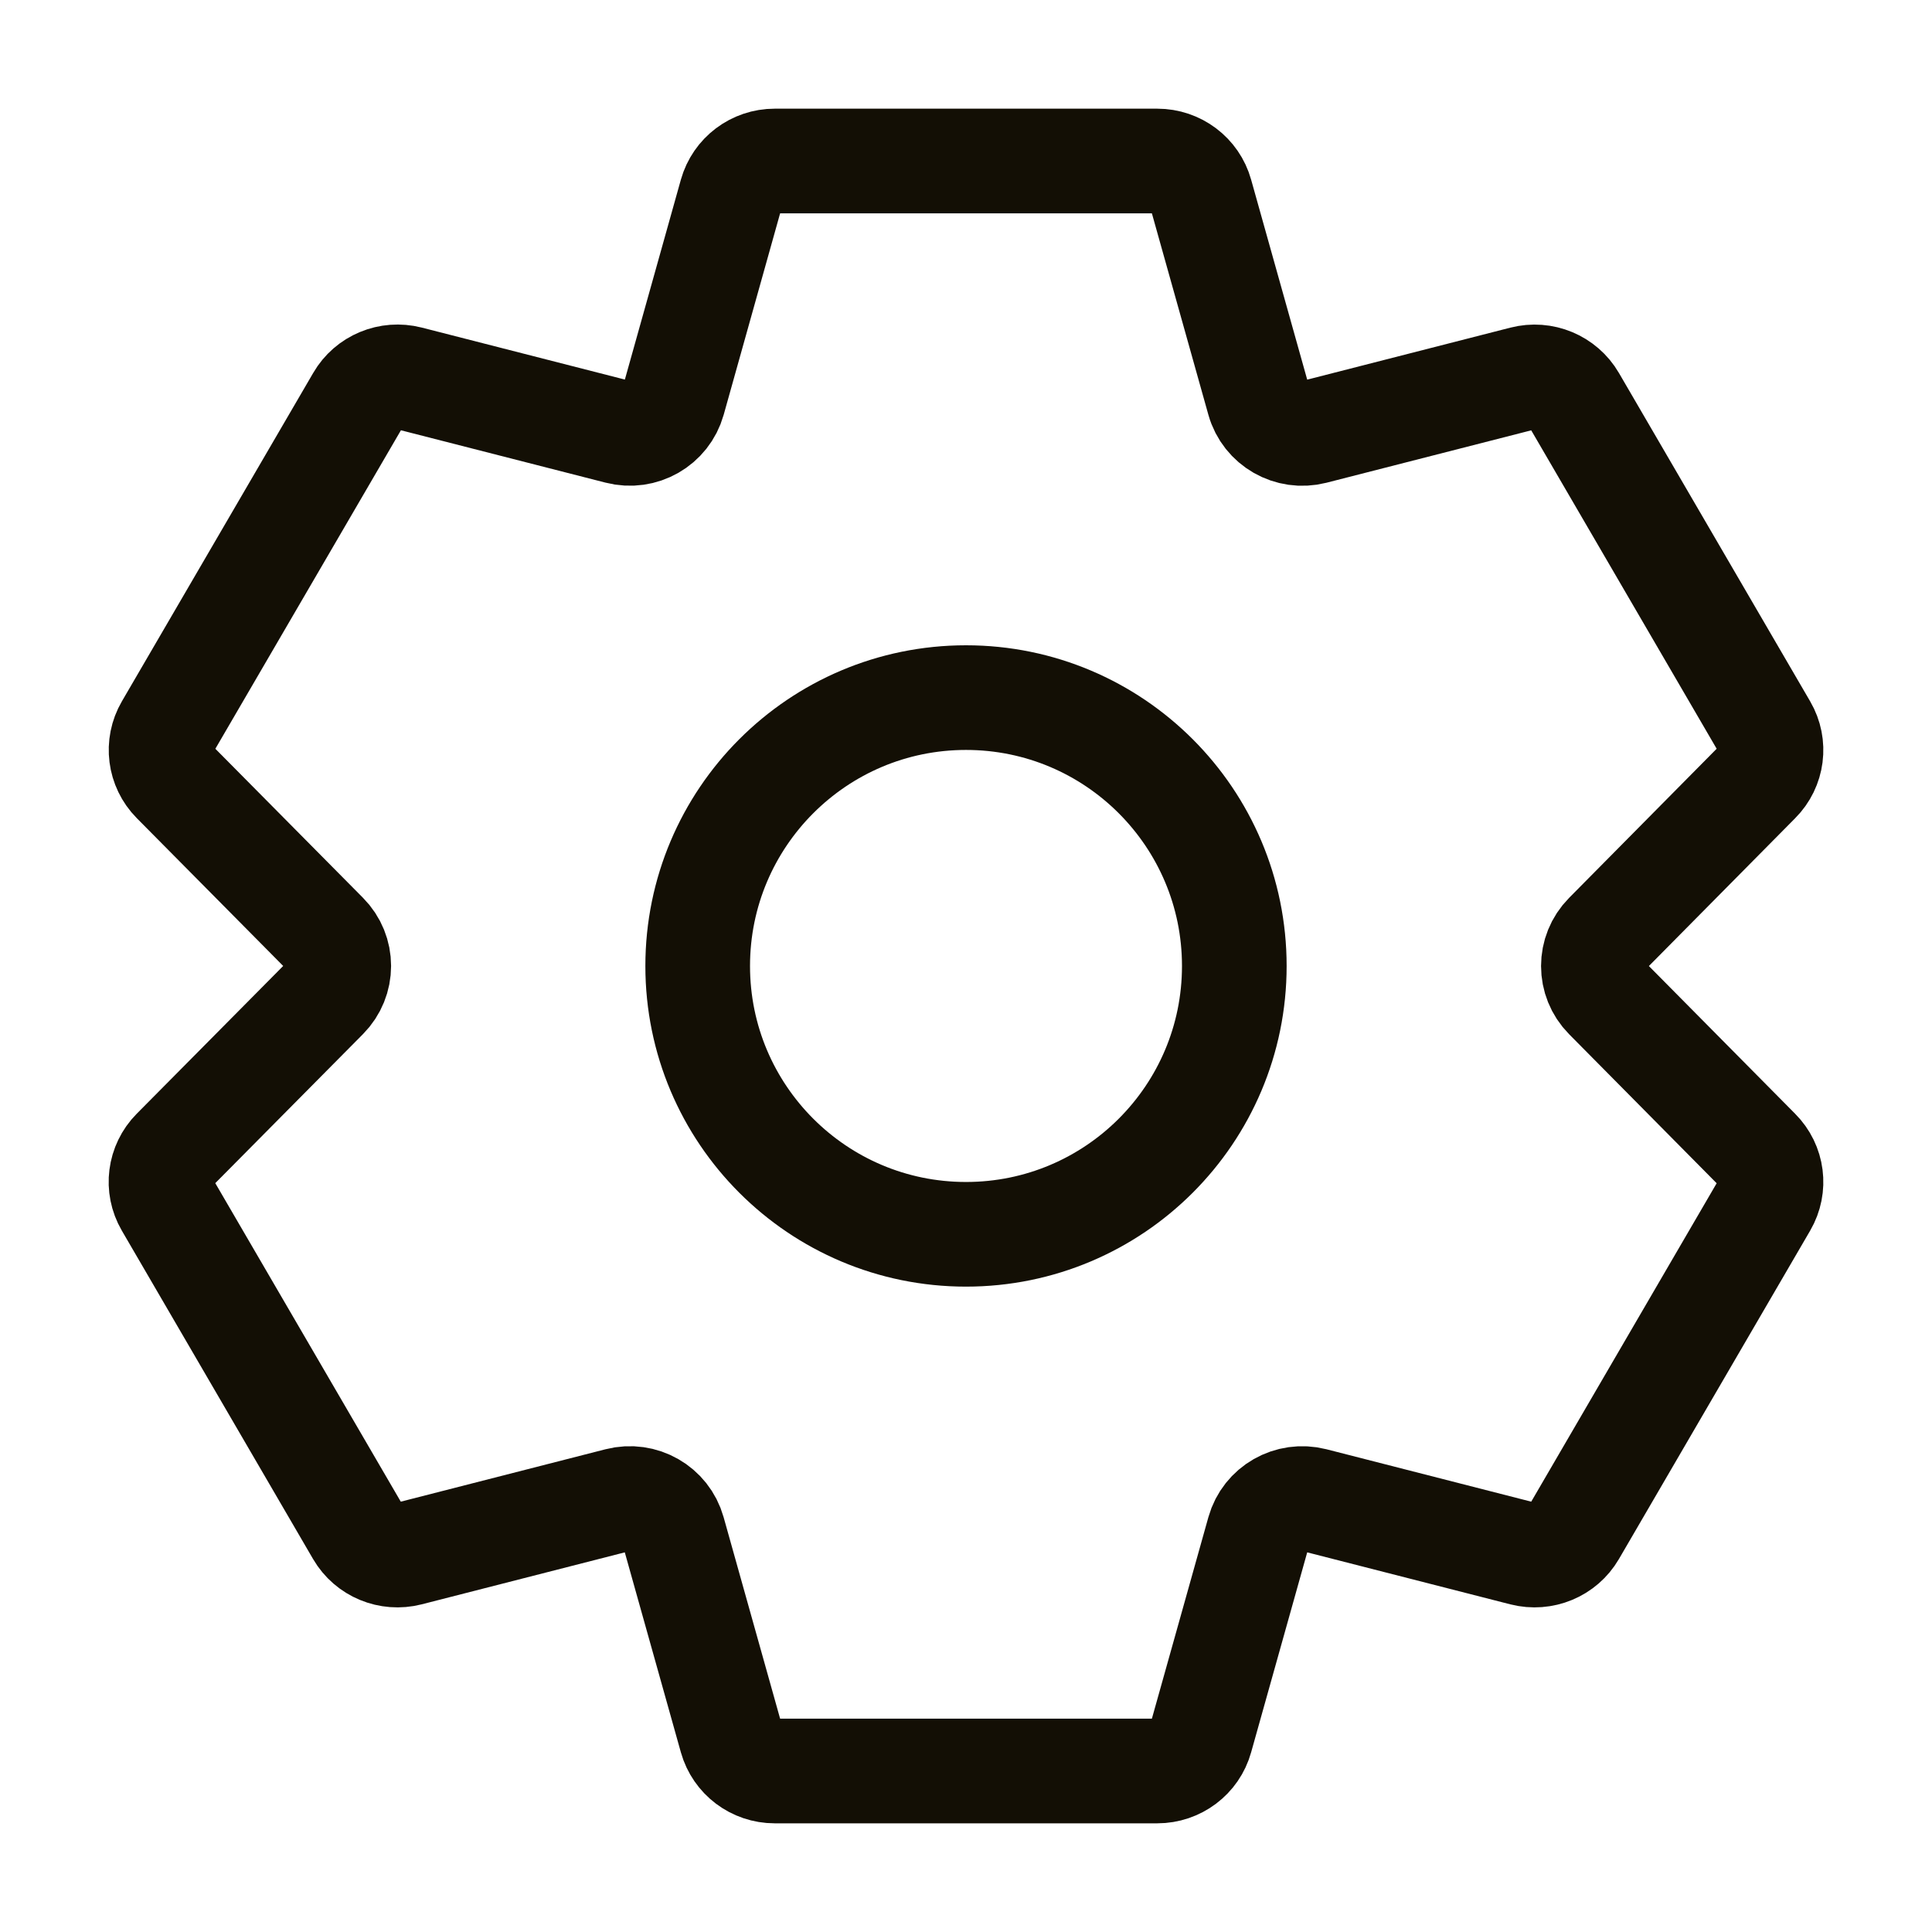 <?xml version="1.0" encoding="UTF-8"?>
<svg width="24px" height="24px" viewBox="0 0 24 24" version="1.1" xmlns="http://www.w3.org/2000/svg" xmlns:xlink="http://www.w3.org/1999/xlink">
    <title>图标/我的发帖_19@2x</title>
    <g id="页面-1" stroke="none" stroke-width="1" fill="none" fill-rule="evenodd">
        <g id="切图汇总" transform="translate(-500, -773)" stroke="#130F05" stroke-width="1.3">
            <g id="图标/我的发帖-19" transform="translate(500, 773)">
                <g id="编组" transform="translate(2, 2)">
                    <path d="M7.084,0.407 C7.152,0.166 7.372,0 7.624,0 L12.376,0 C12.628,0 12.849,0.166 12.916,0.407 L13.637,2.978 C13.719,3.269 14.021,3.442 14.317,3.367 L16.923,2.7 C17.167,2.637 17.423,2.744 17.549,2.96 L19.925,7.04 C20.051,7.256 20.016,7.529 19.839,7.706 L17.954,9.611 C17.74,9.827 17.74,10.174 17.954,10.39 L19.839,12.294 C20.016,12.471 20.051,12.744 19.925,12.96 L17.549,17.04 C17.423,17.256 17.167,17.362 16.923,17.3 L14.317,16.633 C14.021,16.558 13.719,16.73 13.637,17.022 L12.916,19.593 C12.849,19.834 12.628,20 12.376,20 L7.624,20 C7.372,20 7.152,19.834 7.084,19.593 L6.363,17.022 C6.281,16.73 5.979,16.557 5.683,16.633 L3.077,17.3 C2.833,17.362 2.577,17.256 2.451,17.04 L0.075,12.96 C-0.051,12.744 -0.016,12.471 0.16,12.293 L2.047,10.389 C2.262,10.172 2.262,9.826 2.047,9.61 L0.161,7.706 C-0.015,7.528 -0.05,7.255 0.076,7.039 L2.453,2.959 C2.578,2.743 2.834,2.637 3.078,2.699 L5.684,3.366 C5.98,3.442 6.282,3.269 6.364,2.977 L7.084,0.407 Z" id="路径"></path>
                    <path d="M13.333,10 C13.333,11.841 11.841,13.333 10,13.333 C8.159,13.333 6.667,11.841 6.667,10 C6.667,8.159 8.159,6.666 10,6.666 C11.841,6.666 13.333,8.159 13.333,10 L13.333,10 Z" id="路径"></path>
                </g>
            </g>
        </g>
    </g>
</svg>